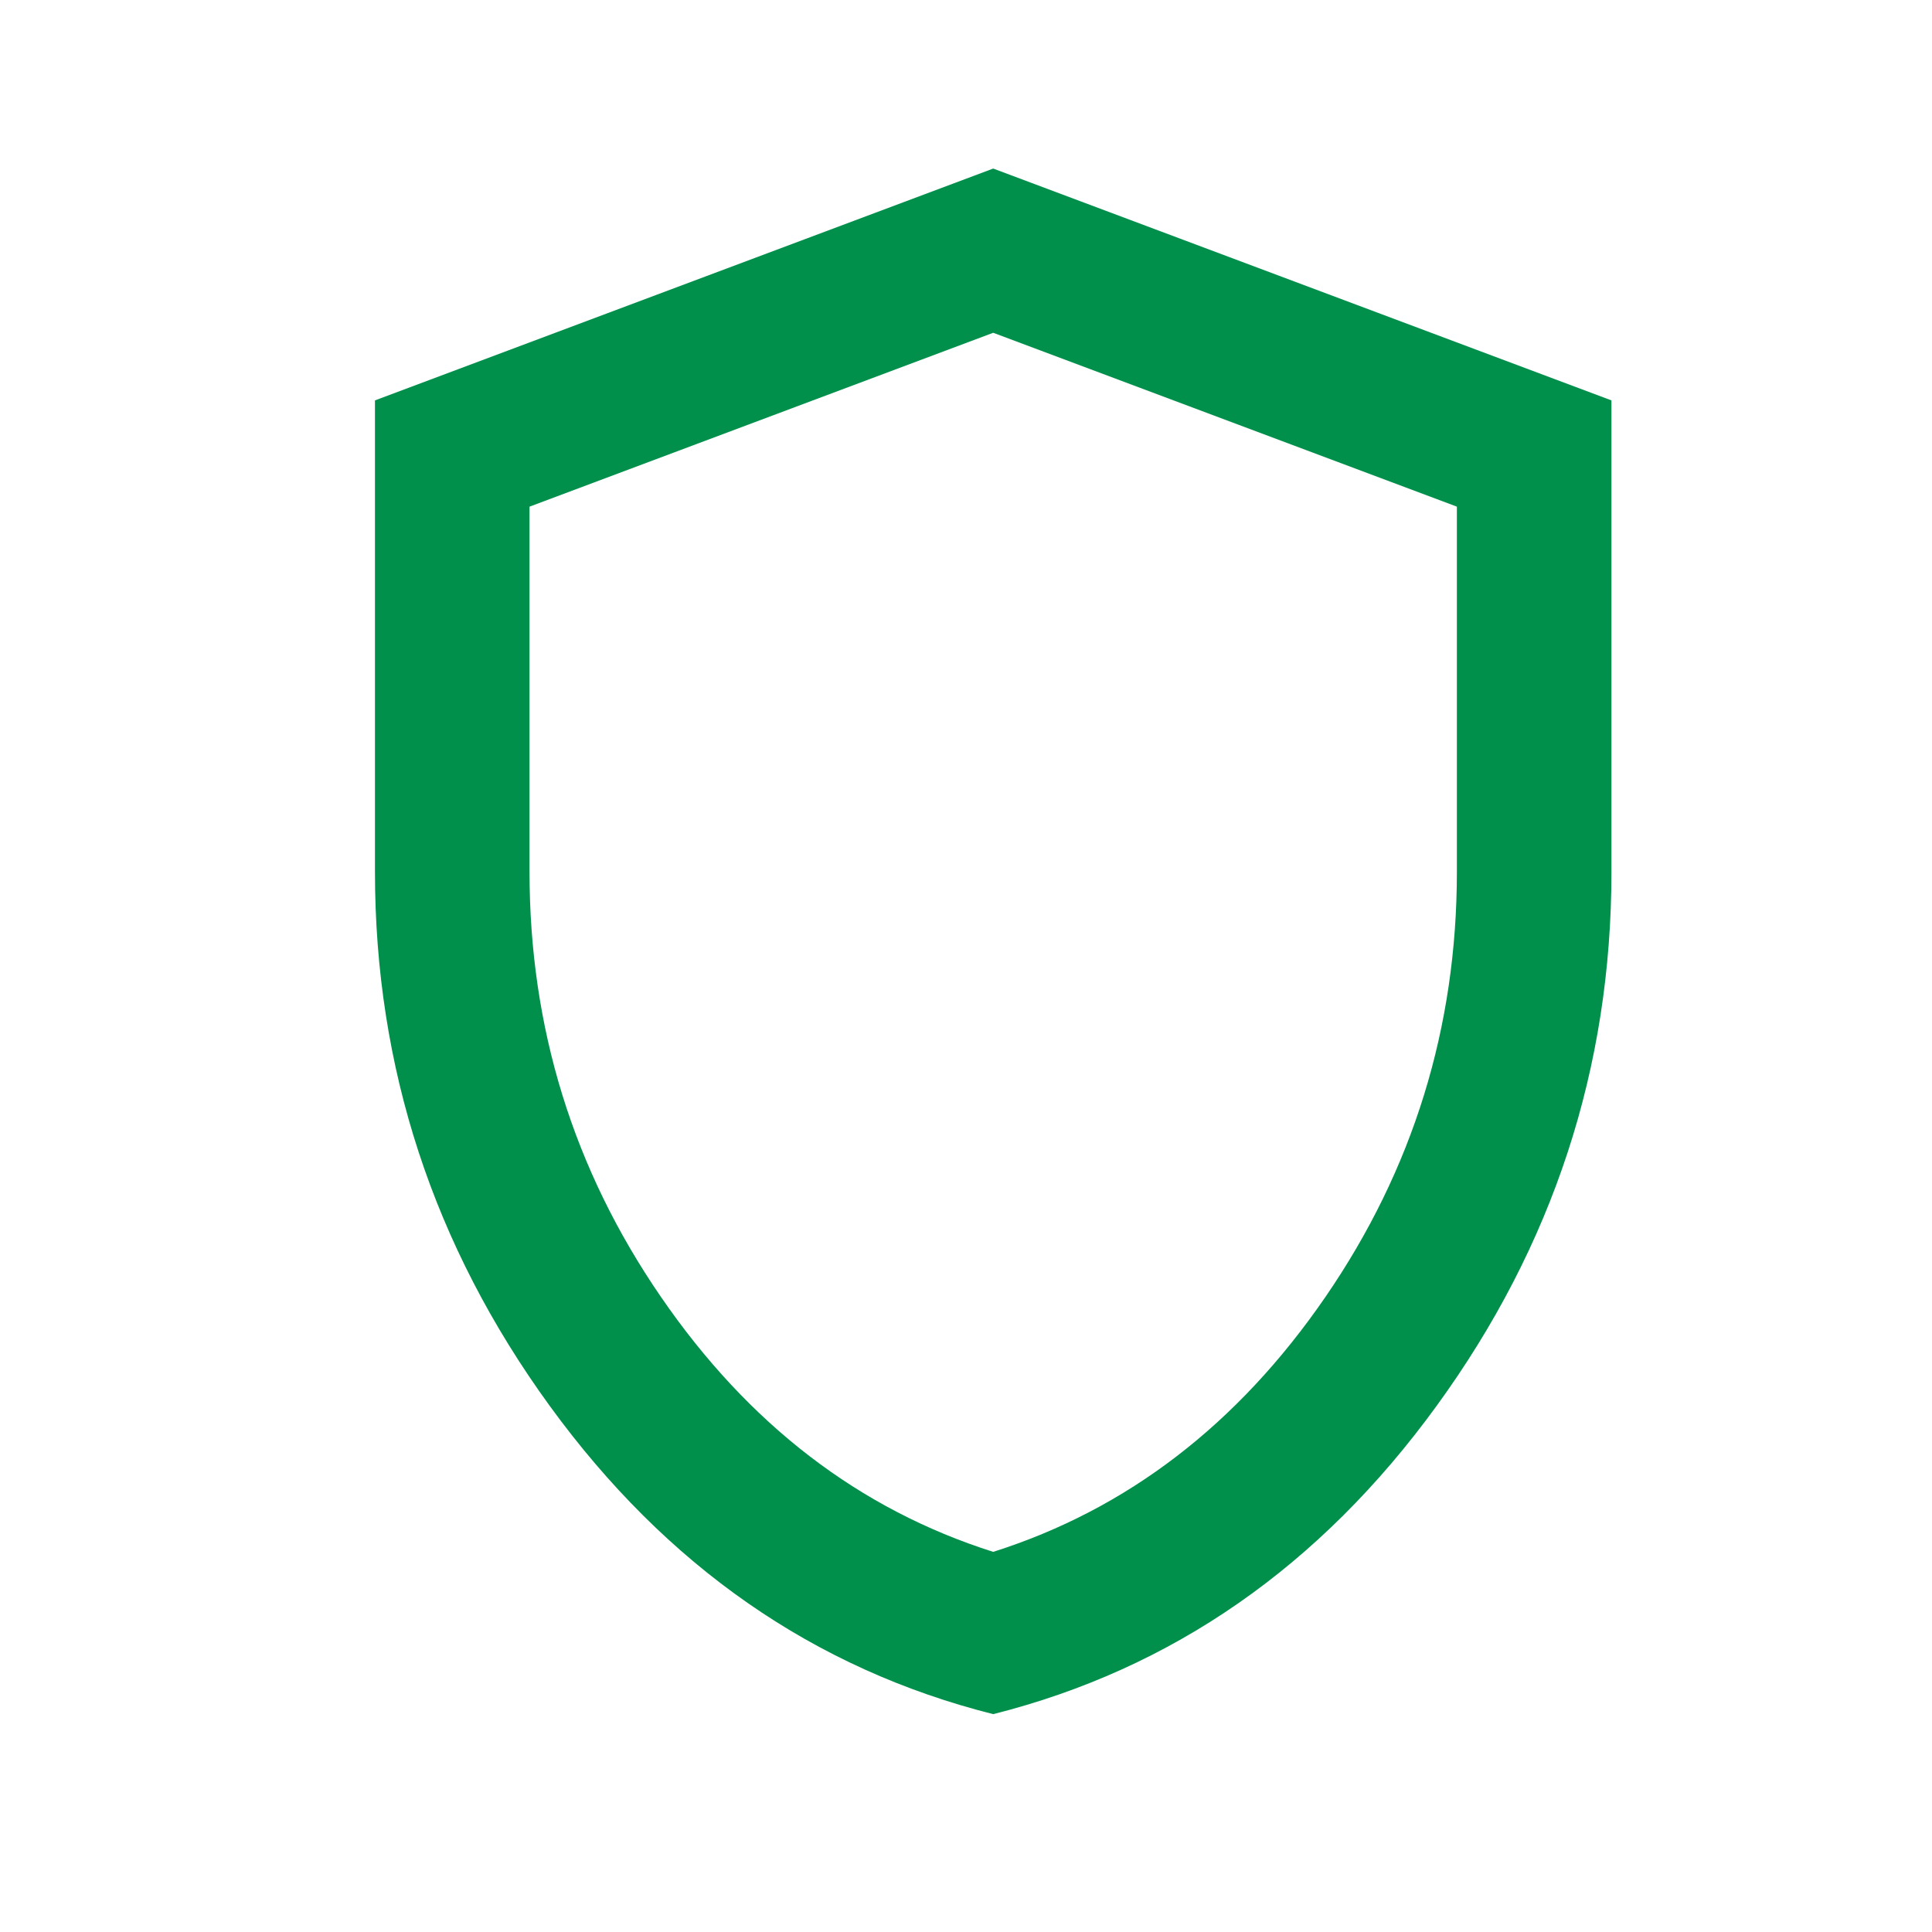 <svg width="25" height="25" viewBox="0 0 25 25" fill="none" xmlns="http://www.w3.org/2000/svg">
<mask id="mask0_60_4897" style="mask-type:alpha" maskUnits="userSpaceOnUse" x="0" y="0" width="25" height="25">
<rect x="0.852" y="0.181" width="24" height="24" fill="#D9D9D9"/>
</mask>
<g mask="url(#mask0_60_4897)">
<path d="M12.852 22.181C10.535 21.597 8.623 20.268 7.114 18.193C5.606 16.118 4.852 13.814 4.852 11.281V5.181L12.852 2.181L20.852 5.181V11.281C20.852 13.814 20.098 16.118 18.589 18.193C17.081 20.268 15.168 21.597 12.852 22.181ZM12.852 20.081C14.585 19.531 16.018 18.431 17.152 16.781C18.285 15.131 18.852 13.297 18.852 11.281V6.556L12.852 4.306L6.852 6.556V11.281C6.852 13.297 7.418 15.131 8.552 16.781C9.685 18.431 11.118 19.531 12.852 20.081Z" fill="#00904B"/>
</g>
</svg>
